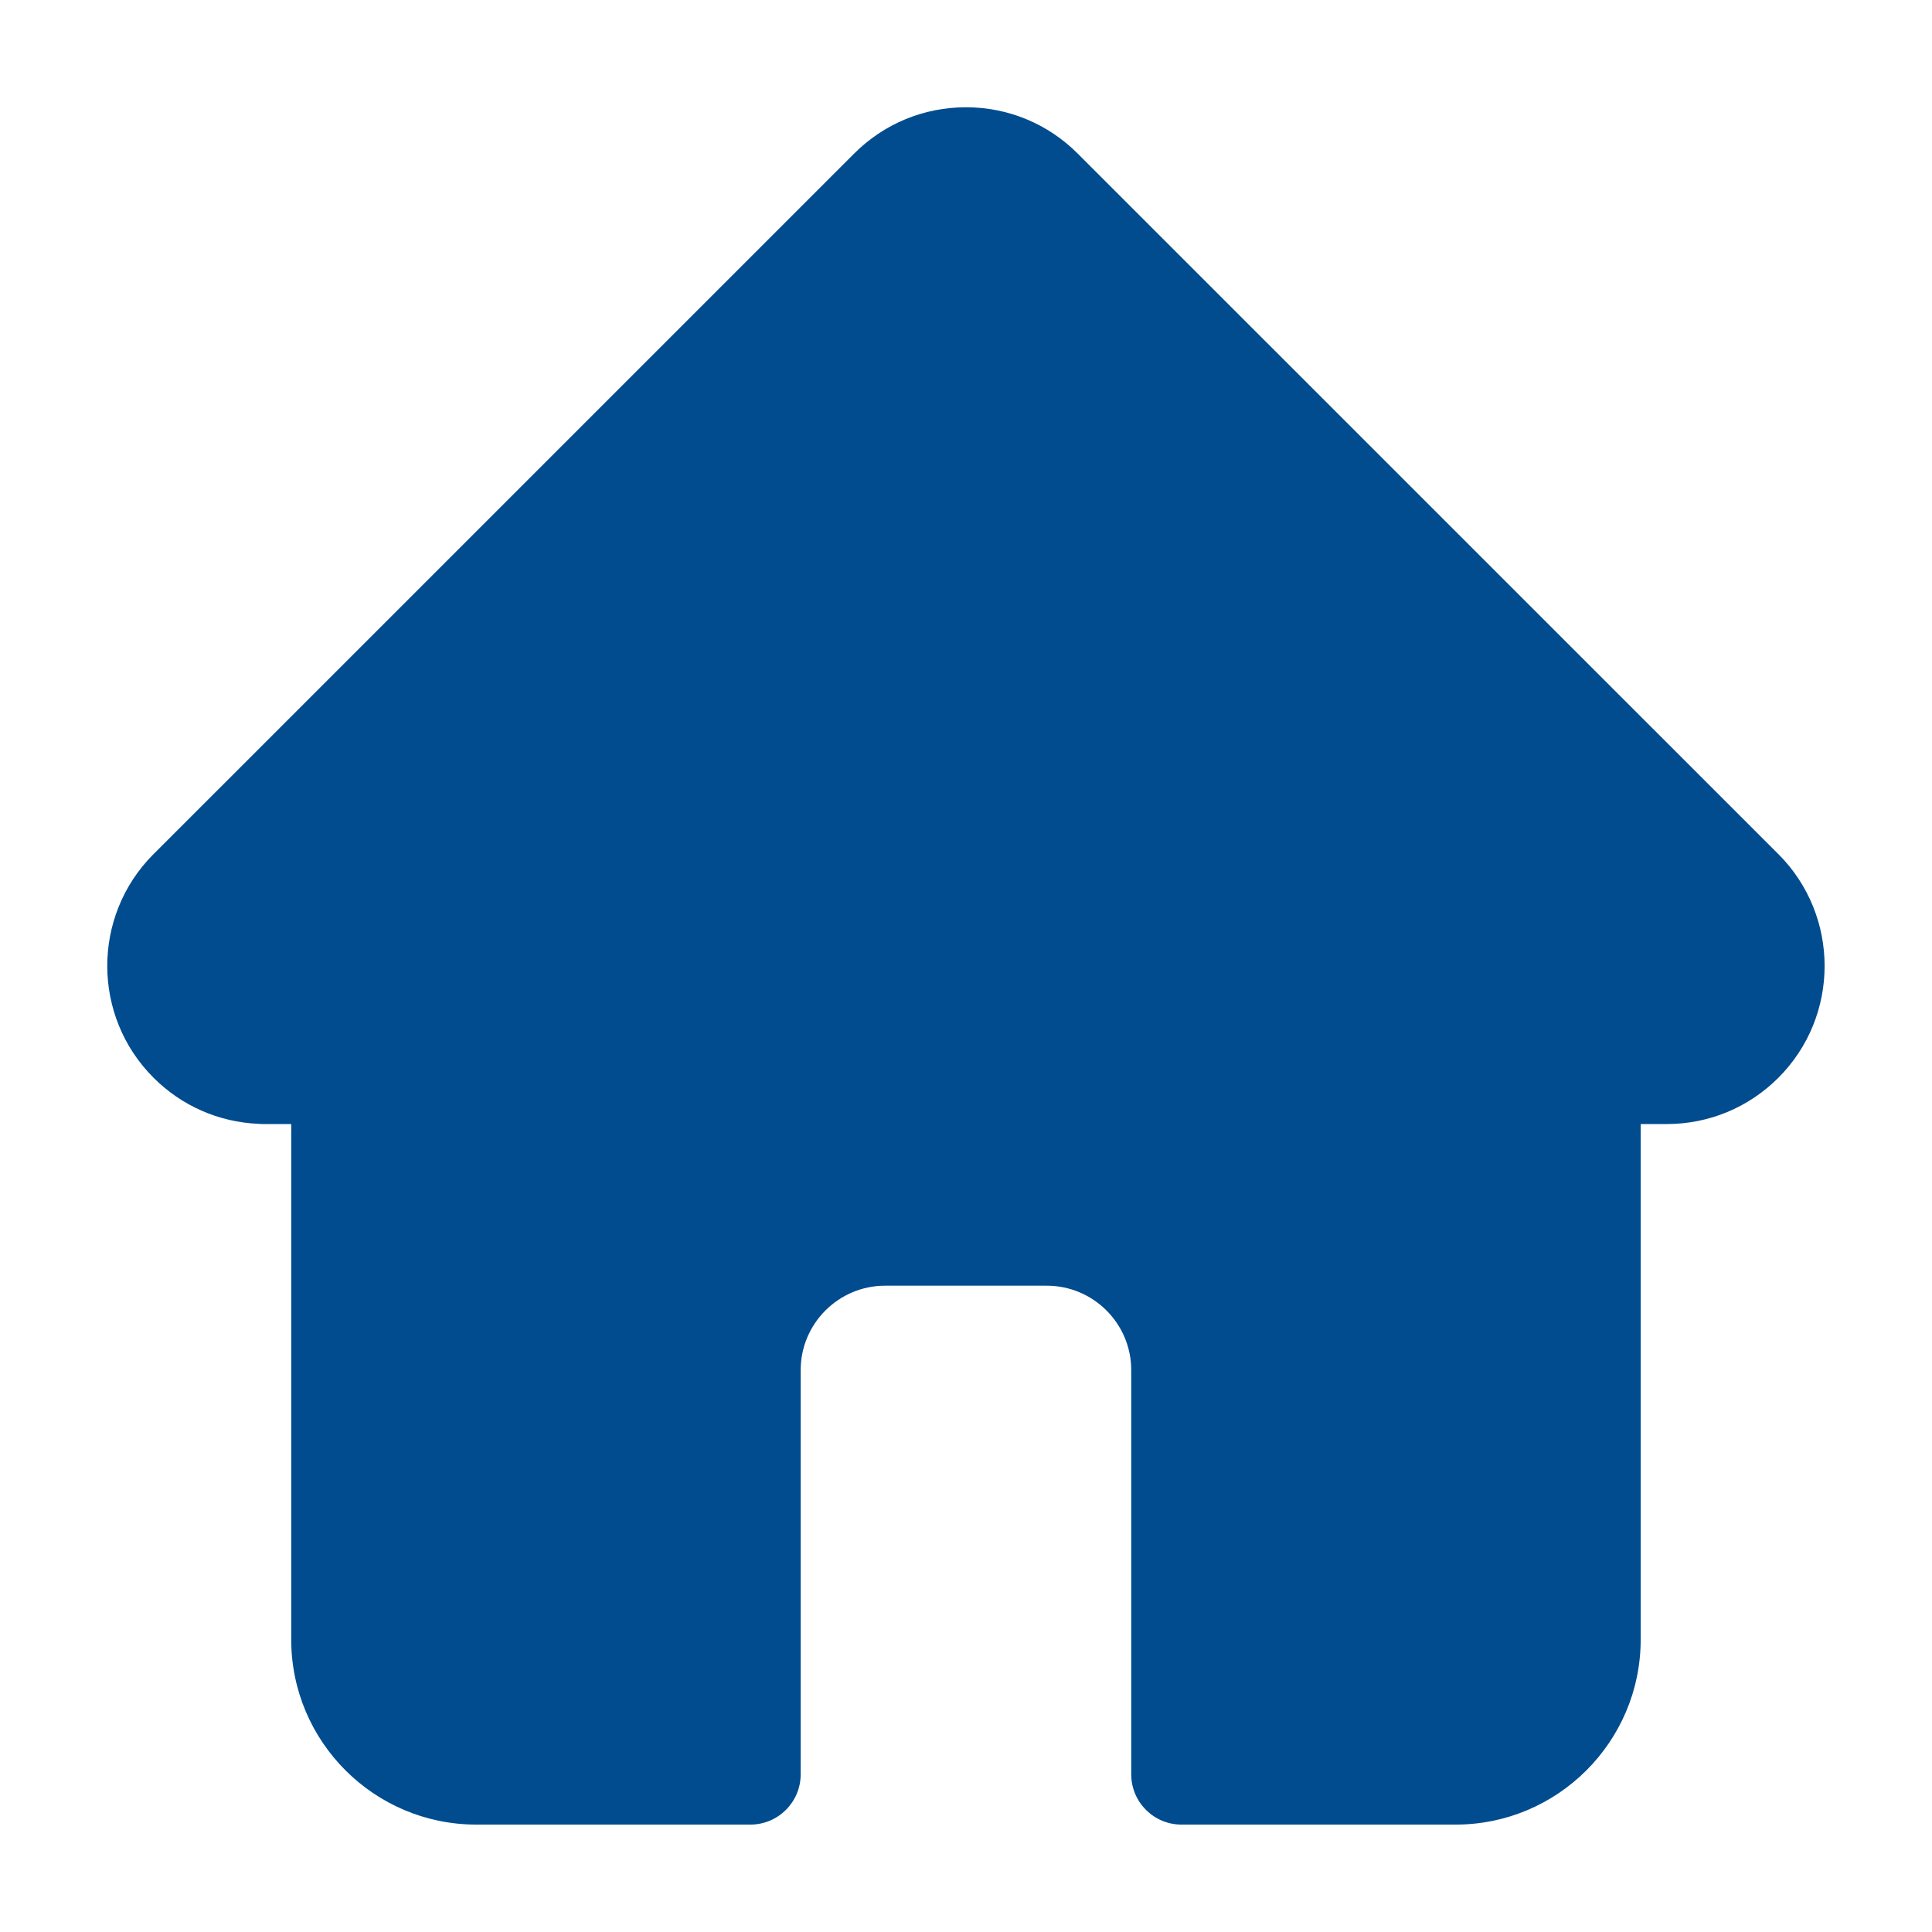 <svg width="42" height="42" viewBox="0 0 42 42" fill="none" xmlns="http://www.w3.org/2000/svg">
<path d="M38.663 18.57L38.66 18.568L23.429 3.339C22.78 2.69 21.917 2.332 20.999 2.332C20.081 2.332 19.218 2.689 18.568 3.339L3.346 18.56C3.34 18.565 3.335 18.57 3.33 18.575C1.997 19.916 1.999 22.091 3.337 23.428C3.948 24.04 4.755 24.394 5.618 24.431C5.653 24.434 5.688 24.436 5.724 24.436H6.331V35.643C6.331 37.861 8.135 39.665 10.354 39.665H16.312C16.916 39.665 17.406 39.176 17.406 38.572V29.785C17.406 28.773 18.23 27.95 19.242 27.95H22.756C23.768 27.95 24.592 28.773 24.592 29.785V38.572C24.592 39.176 25.081 39.665 25.685 39.665H31.644C33.863 39.665 35.667 37.861 35.667 35.643V24.436H36.23C37.148 24.436 38.011 24.079 38.661 23.429C40 22.09 40 19.911 38.663 18.57Z" fill="#004C8F"/>
</svg>
